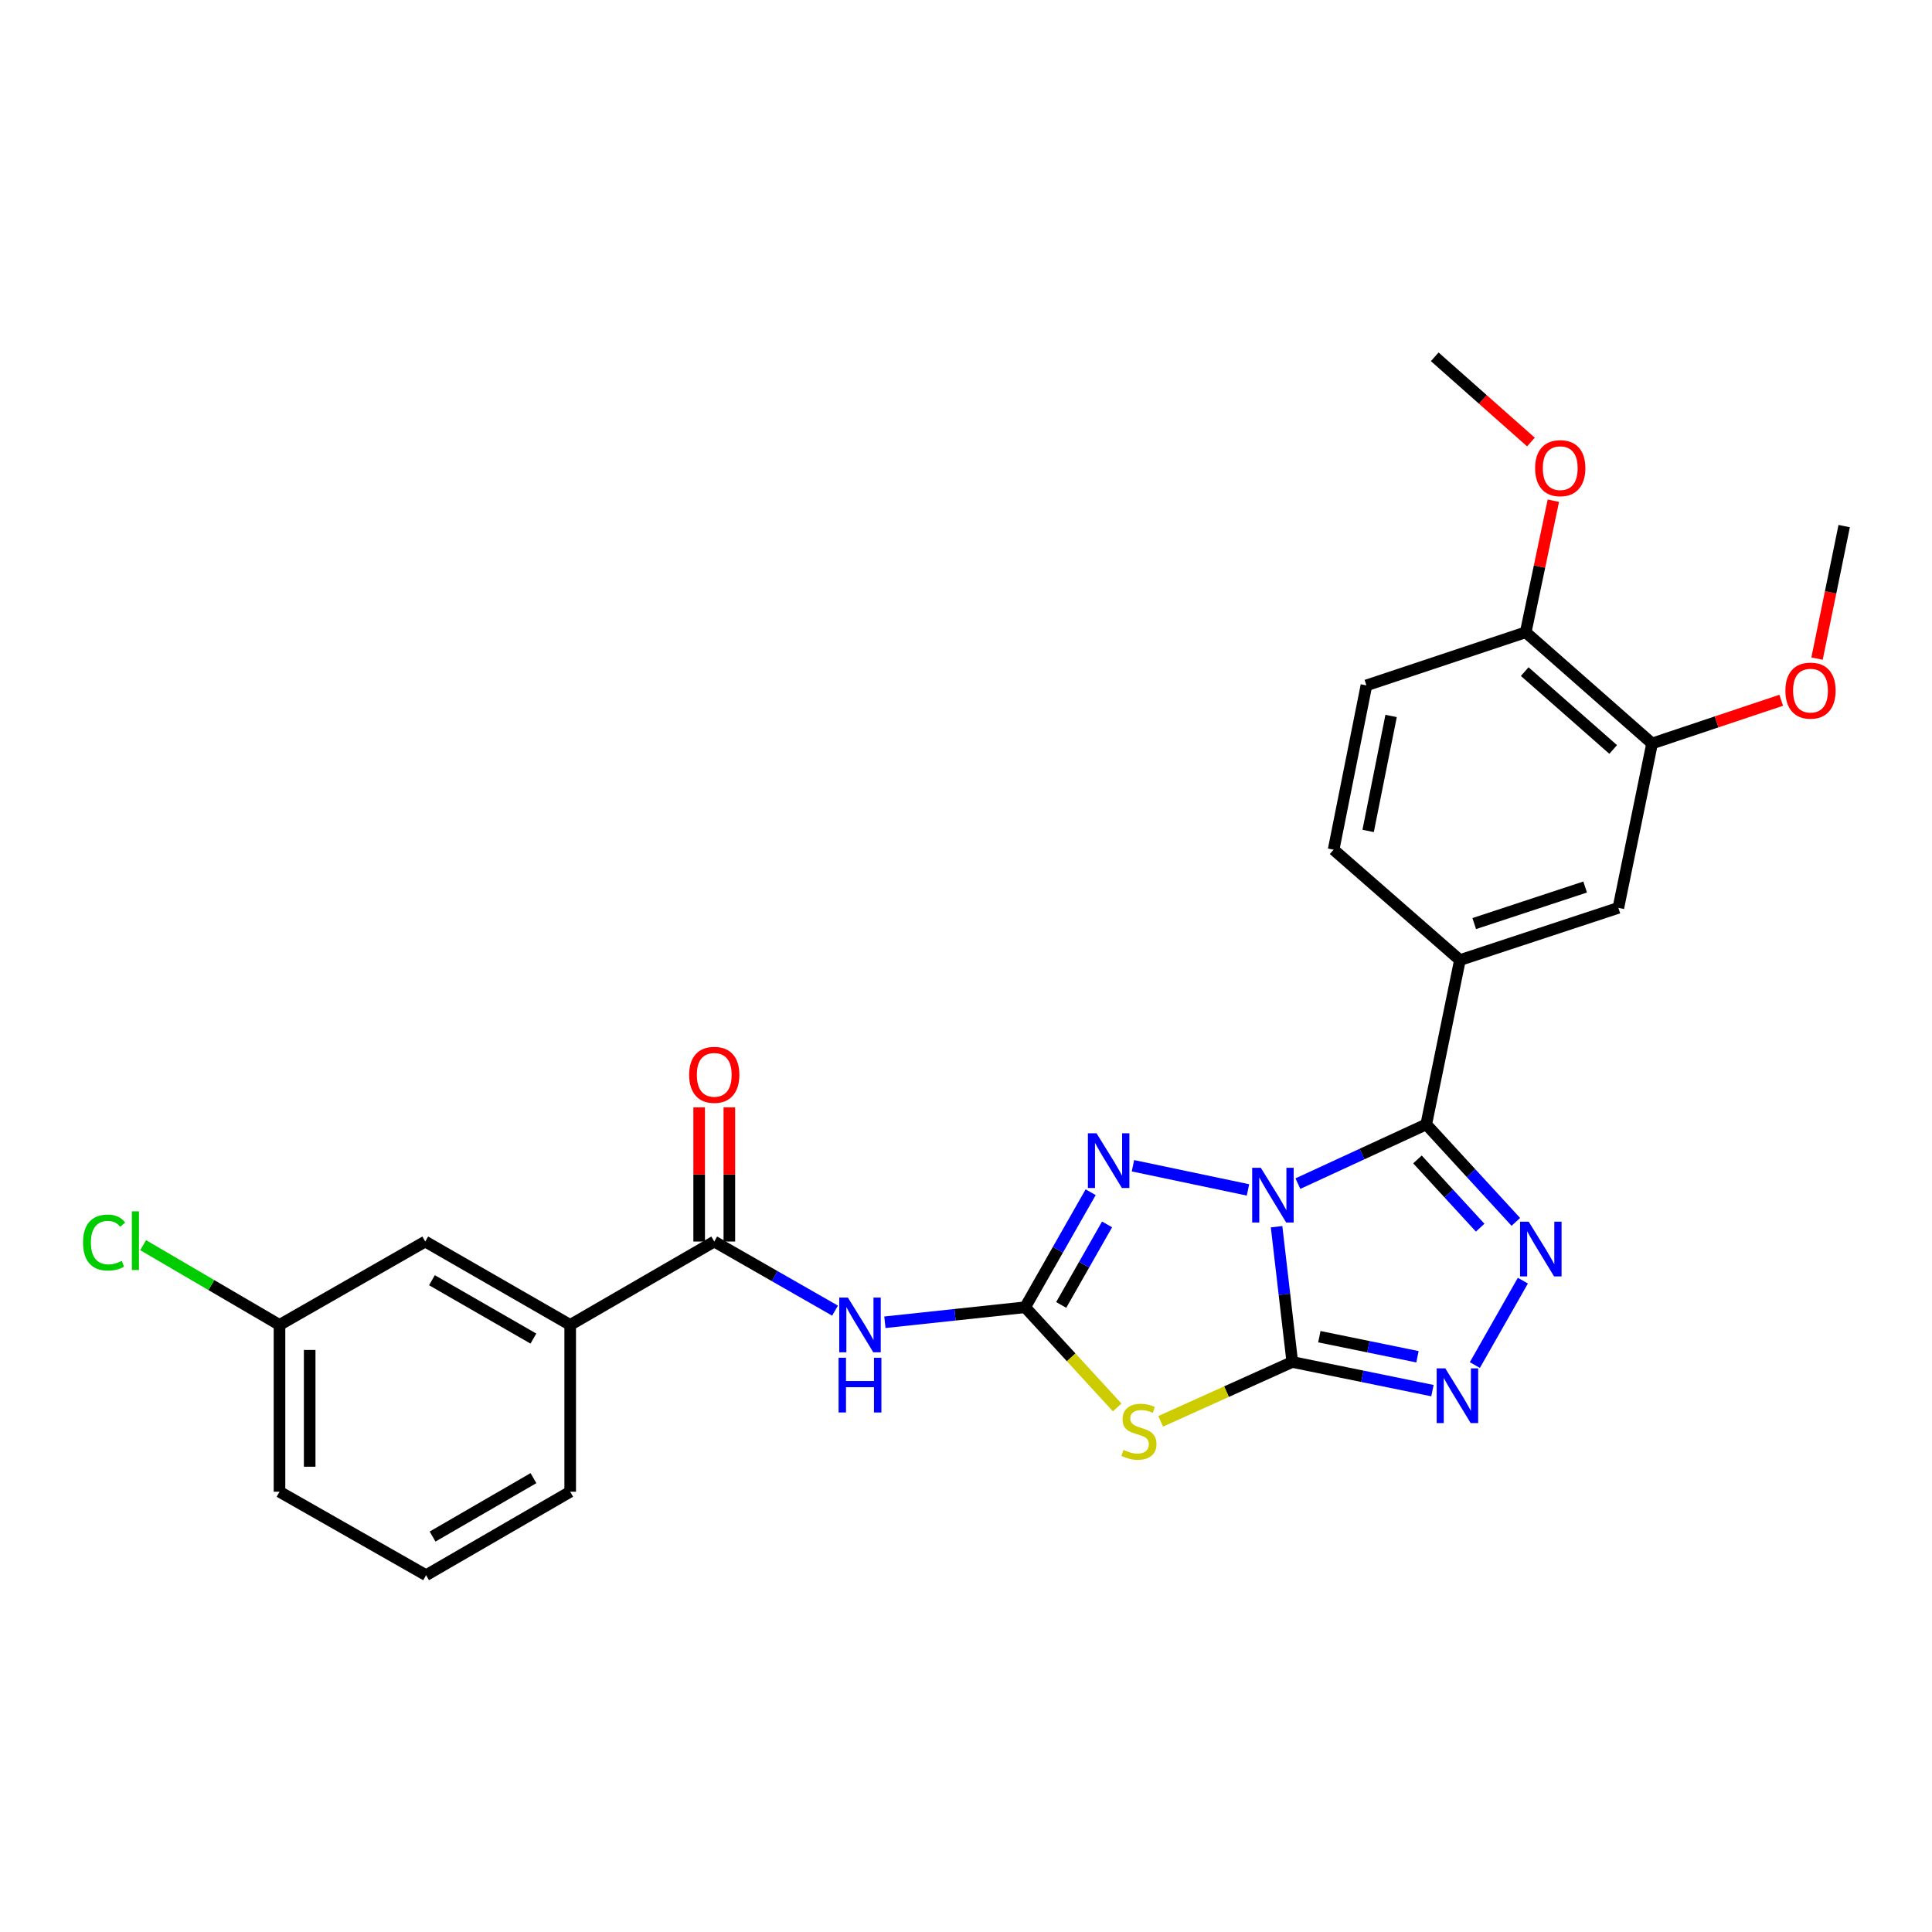 <?xml version='1.0' encoding='iso-8859-1'?>
<svg version='1.1' baseProfile='full'
              xmlns='http://www.w3.org/2000/svg'
                      xmlns:rdkit='http://www.rdkit.org/xml'
                      xmlns:xlink='http://www.w3.org/1999/xlink'
                  xml:space='preserve'
width='1000px' height='1000px' viewBox='0 0 1000 1000'>
<!-- END OF HEADER -->
<rect style='opacity:1.0;fill:#FFFFFF;stroke:none' width='1000' height='1000' x='0' y='0'> </rect>
<path class='bond-0' d='M 660.757,634.943 L 664.818,669.949' style='fill:none;fill-rule:evenodd;stroke:#0000FF;stroke-width:6px;stroke-linecap:butt;stroke-linejoin:miter;stroke-opacity:1' />
<path class='bond-0' d='M 664.818,669.949 L 668.88,704.955' style='fill:none;fill-rule:evenodd;stroke:#000000;stroke-width:6px;stroke-linecap:butt;stroke-linejoin:miter;stroke-opacity:1' />
<path class='bond-1' d='M 671.788,612.644 L 705.008,597.311' style='fill:none;fill-rule:evenodd;stroke:#0000FF;stroke-width:6px;stroke-linecap:butt;stroke-linejoin:miter;stroke-opacity:1' />
<path class='bond-1' d='M 705.008,597.311 L 738.228,581.978' style='fill:none;fill-rule:evenodd;stroke:#000000;stroke-width:6px;stroke-linecap:butt;stroke-linejoin:miter;stroke-opacity:1' />
<path class='bond-4' d='M 645.95,615.897 L 586.411,603.389' style='fill:none;fill-rule:evenodd;stroke:#0000FF;stroke-width:6px;stroke-linecap:butt;stroke-linejoin:miter;stroke-opacity:1' />
<path class='bond-3' d='M 668.88,704.955 L 634.825,720.315' style='fill:none;fill-rule:evenodd;stroke:#000000;stroke-width:6px;stroke-linecap:butt;stroke-linejoin:miter;stroke-opacity:1' />
<path class='bond-3' d='M 634.825,720.315 L 600.771,735.676' style='fill:none;fill-rule:evenodd;stroke:#CCCC00;stroke-width:6px;stroke-linecap:butt;stroke-linejoin:miter;stroke-opacity:1' />
<path class='bond-6' d='M 668.88,704.955 L 705.157,712.371' style='fill:none;fill-rule:evenodd;stroke:#000000;stroke-width:6px;stroke-linecap:butt;stroke-linejoin:miter;stroke-opacity:1' />
<path class='bond-6' d='M 705.157,712.371 L 741.435,719.787' style='fill:none;fill-rule:evenodd;stroke:#0000FF;stroke-width:6px;stroke-linecap:butt;stroke-linejoin:miter;stroke-opacity:1' />
<path class='bond-6' d='M 682.892,691.871 L 708.287,697.063' style='fill:none;fill-rule:evenodd;stroke:#000000;stroke-width:6px;stroke-linecap:butt;stroke-linejoin:miter;stroke-opacity:1' />
<path class='bond-6' d='M 708.287,697.063 L 733.681,702.254' style='fill:none;fill-rule:evenodd;stroke:#0000FF;stroke-width:6px;stroke-linecap:butt;stroke-linejoin:miter;stroke-opacity:1' />
<path class='bond-5' d='M 738.228,581.978 L 761.411,607.211' style='fill:none;fill-rule:evenodd;stroke:#000000;stroke-width:6px;stroke-linecap:butt;stroke-linejoin:miter;stroke-opacity:1' />
<path class='bond-5' d='M 761.411,607.211 L 784.593,632.443' style='fill:none;fill-rule:evenodd;stroke:#0000FF;stroke-width:6px;stroke-linecap:butt;stroke-linejoin:miter;stroke-opacity:1' />
<path class='bond-5' d='M 733.677,600.119 L 749.905,617.782' style='fill:none;fill-rule:evenodd;stroke:#000000;stroke-width:6px;stroke-linecap:butt;stroke-linejoin:miter;stroke-opacity:1' />
<path class='bond-5' d='M 749.905,617.782 L 766.132,635.445' style='fill:none;fill-rule:evenodd;stroke:#0000FF;stroke-width:6px;stroke-linecap:butt;stroke-linejoin:miter;stroke-opacity:1' />
<path class='bond-9' d='M 738.228,581.978 L 755.65,496.936' style='fill:none;fill-rule:evenodd;stroke:#000000;stroke-width:6px;stroke-linecap:butt;stroke-linejoin:miter;stroke-opacity:1' />
<path class='bond-2' d='M 530.617,676.63 L 547.569,646.86' style='fill:none;fill-rule:evenodd;stroke:#000000;stroke-width:6px;stroke-linecap:butt;stroke-linejoin:miter;stroke-opacity:1' />
<path class='bond-2' d='M 547.569,646.86 L 564.522,617.089' style='fill:none;fill-rule:evenodd;stroke:#0000FF;stroke-width:6px;stroke-linecap:butt;stroke-linejoin:miter;stroke-opacity:1' />
<path class='bond-2' d='M 549.28,675.431 L 561.147,654.591' style='fill:none;fill-rule:evenodd;stroke:#000000;stroke-width:6px;stroke-linecap:butt;stroke-linejoin:miter;stroke-opacity:1' />
<path class='bond-2' d='M 561.147,654.591 L 573.014,633.752' style='fill:none;fill-rule:evenodd;stroke:#0000FF;stroke-width:6px;stroke-linecap:butt;stroke-linejoin:miter;stroke-opacity:1' />
<path class='bond-7' d='M 530.617,676.63 L 494.319,680.515' style='fill:none;fill-rule:evenodd;stroke:#000000;stroke-width:6px;stroke-linecap:butt;stroke-linejoin:miter;stroke-opacity:1' />
<path class='bond-7' d='M 494.319,680.515 L 458.021,684.4' style='fill:none;fill-rule:evenodd;stroke:#0000FF;stroke-width:6px;stroke-linecap:butt;stroke-linejoin:miter;stroke-opacity:1' />
<path class='bond-28' d='M 530.617,676.63 L 554.437,702.564' style='fill:none;fill-rule:evenodd;stroke:#000000;stroke-width:6px;stroke-linecap:butt;stroke-linejoin:miter;stroke-opacity:1' />
<path class='bond-28' d='M 554.437,702.564 L 578.257,728.498' style='fill:none;fill-rule:evenodd;stroke:#CCCC00;stroke-width:6px;stroke-linecap:butt;stroke-linejoin:miter;stroke-opacity:1' />
<path class='bond-27' d='M 788.23,662.861 L 763.383,706.555' style='fill:none;fill-rule:evenodd;stroke:#0000FF;stroke-width:6px;stroke-linecap:butt;stroke-linejoin:miter;stroke-opacity:1' />
<path class='bond-8' d='M 432.219,678.392 L 400.959,660.506' style='fill:none;fill-rule:evenodd;stroke:#0000FF;stroke-width:6px;stroke-linecap:butt;stroke-linejoin:miter;stroke-opacity:1' />
<path class='bond-8' d='M 400.959,660.506 L 369.698,642.62' style='fill:none;fill-rule:evenodd;stroke:#000000;stroke-width:6px;stroke-linecap:butt;stroke-linejoin:miter;stroke-opacity:1' />
<path class='bond-11' d='M 369.698,642.62 L 295.133,685.78' style='fill:none;fill-rule:evenodd;stroke:#000000;stroke-width:6px;stroke-linecap:butt;stroke-linejoin:miter;stroke-opacity:1' />
<path class='bond-13' d='M 377.511,642.62 L 377.511,607.895' style='fill:none;fill-rule:evenodd;stroke:#000000;stroke-width:6px;stroke-linecap:butt;stroke-linejoin:miter;stroke-opacity:1' />
<path class='bond-13' d='M 377.511,607.895 L 377.511,573.169' style='fill:none;fill-rule:evenodd;stroke:#FF0000;stroke-width:6px;stroke-linecap:butt;stroke-linejoin:miter;stroke-opacity:1' />
<path class='bond-13' d='M 361.886,642.62 L 361.886,607.895' style='fill:none;fill-rule:evenodd;stroke:#000000;stroke-width:6px;stroke-linecap:butt;stroke-linejoin:miter;stroke-opacity:1' />
<path class='bond-13' d='M 361.886,607.895 L 361.886,573.169' style='fill:none;fill-rule:evenodd;stroke:#FF0000;stroke-width:6px;stroke-linecap:butt;stroke-linejoin:miter;stroke-opacity:1' />
<path class='bond-10' d='M 755.65,496.936 L 837.663,469.905' style='fill:none;fill-rule:evenodd;stroke:#000000;stroke-width:6px;stroke-linecap:butt;stroke-linejoin:miter;stroke-opacity:1' />
<path class='bond-10' d='M 763.061,478.042 L 820.47,459.12' style='fill:none;fill-rule:evenodd;stroke:#000000;stroke-width:6px;stroke-linecap:butt;stroke-linejoin:miter;stroke-opacity:1' />
<path class='bond-15' d='M 755.65,496.936 L 690.277,439.792' style='fill:none;fill-rule:evenodd;stroke:#000000;stroke-width:6px;stroke-linecap:butt;stroke-linejoin:miter;stroke-opacity:1' />
<path class='bond-12' d='M 837.663,469.905 L 855.111,384.827' style='fill:none;fill-rule:evenodd;stroke:#000000;stroke-width:6px;stroke-linecap:butt;stroke-linejoin:miter;stroke-opacity:1' />
<path class='bond-16' d='M 295.133,685.78 L 220.107,642.62' style='fill:none;fill-rule:evenodd;stroke:#000000;stroke-width:6px;stroke-linecap:butt;stroke-linejoin:miter;stroke-opacity:1' />
<path class='bond-16' d='M 276.088,692.849 L 223.57,662.638' style='fill:none;fill-rule:evenodd;stroke:#000000;stroke-width:6px;stroke-linecap:butt;stroke-linejoin:miter;stroke-opacity:1' />
<path class='bond-22' d='M 295.133,685.78 L 295.133,772.124' style='fill:none;fill-rule:evenodd;stroke:#000000;stroke-width:6px;stroke-linecap:butt;stroke-linejoin:miter;stroke-opacity:1' />
<path class='bond-19' d='M 855.111,384.827 L 888.532,373.641' style='fill:none;fill-rule:evenodd;stroke:#000000;stroke-width:6px;stroke-linecap:butt;stroke-linejoin:miter;stroke-opacity:1' />
<path class='bond-19' d='M 888.532,373.641 L 921.953,362.455' style='fill:none;fill-rule:evenodd;stroke:#FF0000;stroke-width:6px;stroke-linecap:butt;stroke-linejoin:miter;stroke-opacity:1' />
<path class='bond-29' d='M 855.111,384.827 L 789.703,327.267' style='fill:none;fill-rule:evenodd;stroke:#000000;stroke-width:6px;stroke-linecap:butt;stroke-linejoin:miter;stroke-opacity:1' />
<path class='bond-29' d='M 834.977,387.923 L 789.192,347.631' style='fill:none;fill-rule:evenodd;stroke:#000000;stroke-width:6px;stroke-linecap:butt;stroke-linejoin:miter;stroke-opacity:1' />
<path class='bond-14' d='M 789.703,327.267 L 707.256,354.758' style='fill:none;fill-rule:evenodd;stroke:#000000;stroke-width:6px;stroke-linecap:butt;stroke-linejoin:miter;stroke-opacity:1' />
<path class='bond-21' d='M 789.703,327.267 L 796.86,293.216' style='fill:none;fill-rule:evenodd;stroke:#000000;stroke-width:6px;stroke-linecap:butt;stroke-linejoin:miter;stroke-opacity:1' />
<path class='bond-21' d='M 796.86,293.216 L 804.017,259.165' style='fill:none;fill-rule:evenodd;stroke:#FF0000;stroke-width:6px;stroke-linecap:butt;stroke-linejoin:miter;stroke-opacity:1' />
<path class='bond-17' d='M 690.277,439.792 L 707.256,354.758' style='fill:none;fill-rule:evenodd;stroke:#000000;stroke-width:6px;stroke-linecap:butt;stroke-linejoin:miter;stroke-opacity:1' />
<path class='bond-17' d='M 708.146,430.097 L 720.032,370.573' style='fill:none;fill-rule:evenodd;stroke:#000000;stroke-width:6px;stroke-linecap:butt;stroke-linejoin:miter;stroke-opacity:1' />
<path class='bond-18' d='M 220.107,642.62 L 144.665,685.78' style='fill:none;fill-rule:evenodd;stroke:#000000;stroke-width:6px;stroke-linecap:butt;stroke-linejoin:miter;stroke-opacity:1' />
<path class='bond-20' d='M 144.665,685.78 L 109.378,665.14' style='fill:none;fill-rule:evenodd;stroke:#000000;stroke-width:6px;stroke-linecap:butt;stroke-linejoin:miter;stroke-opacity:1' />
<path class='bond-20' d='M 109.378,665.14 L 74.091,644.5' style='fill:none;fill-rule:evenodd;stroke:#00CC00;stroke-width:6px;stroke-linecap:butt;stroke-linejoin:miter;stroke-opacity:1' />
<path class='bond-30' d='M 144.665,685.78 L 144.665,772.124' style='fill:none;fill-rule:evenodd;stroke:#000000;stroke-width:6px;stroke-linecap:butt;stroke-linejoin:miter;stroke-opacity:1' />
<path class='bond-30' d='M 160.29,698.731 L 160.29,759.173' style='fill:none;fill-rule:evenodd;stroke:#000000;stroke-width:6px;stroke-linecap:butt;stroke-linejoin:miter;stroke-opacity:1' />
<path class='bond-25' d='M 940.494,340.889 L 947.52,306.6' style='fill:none;fill-rule:evenodd;stroke:#FF0000;stroke-width:6px;stroke-linecap:butt;stroke-linejoin:miter;stroke-opacity:1' />
<path class='bond-25' d='M 947.52,306.6 L 954.545,272.311' style='fill:none;fill-rule:evenodd;stroke:#000000;stroke-width:6px;stroke-linecap:butt;stroke-linejoin:miter;stroke-opacity:1' />
<path class='bond-26' d='M 792.407,228.794 L 767.509,206.738' style='fill:none;fill-rule:evenodd;stroke:#FF0000;stroke-width:6px;stroke-linecap:butt;stroke-linejoin:miter;stroke-opacity:1' />
<path class='bond-26' d='M 767.509,206.738 L 742.612,184.682' style='fill:none;fill-rule:evenodd;stroke:#000000;stroke-width:6px;stroke-linecap:butt;stroke-linejoin:miter;stroke-opacity:1' />
<path class='bond-23' d='M 295.133,772.124 L 220.542,815.318' style='fill:none;fill-rule:evenodd;stroke:#000000;stroke-width:6px;stroke-linecap:butt;stroke-linejoin:miter;stroke-opacity:1' />
<path class='bond-23' d='M 276.114,765.082 L 223.9,795.318' style='fill:none;fill-rule:evenodd;stroke:#000000;stroke-width:6px;stroke-linecap:butt;stroke-linejoin:miter;stroke-opacity:1' />
<path class='bond-24' d='M 220.542,815.318 L 144.665,772.124' style='fill:none;fill-rule:evenodd;stroke:#000000;stroke-width:6px;stroke-linecap:butt;stroke-linejoin:miter;stroke-opacity:1' />
<path  class='atom-0' d='M 652.602 604.45
L 661.882 619.45
Q 662.802 620.93, 664.282 623.61
Q 665.762 626.29, 665.842 626.45
L 665.842 604.45
L 669.602 604.45
L 669.602 632.77
L 665.722 632.77
L 655.762 616.37
Q 654.602 614.45, 653.362 612.25
Q 652.162 610.05, 651.802 609.37
L 651.802 632.77
L 648.122 632.77
L 648.122 604.45
L 652.602 604.45
' fill='#0000FF'/>
<path  class='atom-4' d='M 581.514 750.473
Q 581.834 750.593, 583.154 751.153
Q 584.474 751.713, 585.914 752.073
Q 587.394 752.393, 588.834 752.393
Q 591.514 752.393, 593.074 751.113
Q 594.634 749.793, 594.634 747.513
Q 594.634 745.953, 593.834 744.993
Q 593.074 744.033, 591.874 743.513
Q 590.674 742.993, 588.674 742.393
Q 586.154 741.633, 584.634 740.913
Q 583.154 740.193, 582.074 738.673
Q 581.034 737.153, 581.034 734.593
Q 581.034 731.033, 583.434 728.833
Q 585.874 726.633, 590.674 726.633
Q 593.954 726.633, 597.674 728.193
L 596.754 731.273
Q 593.354 729.873, 590.794 729.873
Q 588.034 729.873, 586.514 731.033
Q 584.994 732.153, 585.034 734.113
Q 585.034 735.633, 585.794 736.553
Q 586.594 737.473, 587.714 737.993
Q 588.874 738.513, 590.794 739.113
Q 593.354 739.913, 594.874 740.713
Q 596.394 741.513, 597.474 743.153
Q 598.594 744.753, 598.594 747.513
Q 598.594 751.433, 595.954 753.553
Q 593.354 755.633, 588.994 755.633
Q 586.474 755.633, 584.554 755.073
Q 582.674 754.553, 580.434 753.633
L 581.514 750.473
' fill='#CCCC00'/>
<path  class='atom-5' d='M 567.568 586.586
L 576.848 601.586
Q 577.768 603.066, 579.248 605.746
Q 580.728 608.426, 580.808 608.586
L 580.808 586.586
L 584.568 586.586
L 584.568 614.906
L 580.688 614.906
L 570.728 598.506
Q 569.568 596.586, 568.328 594.386
Q 567.128 592.186, 566.768 591.506
L 566.768 614.906
L 563.088 614.906
L 563.088 586.586
L 567.568 586.586
' fill='#0000FF'/>
<path  class='atom-6' d='M 791.264 632.358
L 800.544 647.358
Q 801.464 648.838, 802.944 651.518
Q 804.424 654.198, 804.504 654.358
L 804.504 632.358
L 808.264 632.358
L 808.264 660.678
L 804.384 660.678
L 794.424 644.278
Q 793.264 642.358, 792.024 640.158
Q 790.824 637.958, 790.464 637.278
L 790.464 660.678
L 786.784 660.678
L 786.784 632.358
L 791.264 632.358
' fill='#0000FF'/>
<path  class='atom-7' d='M 748.096 708.269
L 757.376 723.269
Q 758.296 724.749, 759.776 727.429
Q 761.256 730.109, 761.336 730.269
L 761.336 708.269
L 765.096 708.269
L 765.096 736.589
L 761.216 736.589
L 751.256 720.189
Q 750.096 718.269, 748.856 716.069
Q 747.656 713.869, 747.296 713.189
L 747.296 736.589
L 743.616 736.589
L 743.616 708.269
L 748.096 708.269
' fill='#0000FF'/>
<path  class='atom-8' d='M 438.872 671.62
L 448.152 686.62
Q 449.072 688.1, 450.552 690.78
Q 452.032 693.46, 452.112 693.62
L 452.112 671.62
L 455.872 671.62
L 455.872 699.94
L 451.992 699.94
L 442.032 683.54
Q 440.872 681.62, 439.632 679.42
Q 438.432 677.22, 438.072 676.54
L 438.072 699.94
L 434.392 699.94
L 434.392 671.62
L 438.872 671.62
' fill='#0000FF'/>
<path  class='atom-8' d='M 434.052 702.772
L 437.892 702.772
L 437.892 714.812
L 452.372 714.812
L 452.372 702.772
L 456.212 702.772
L 456.212 731.092
L 452.372 731.092
L 452.372 718.012
L 437.892 718.012
L 437.892 731.092
L 434.052 731.092
L 434.052 702.772
' fill='#0000FF'/>
<path  class='atom-14' d='M 356.698 556.33
Q 356.698 549.53, 360.058 545.73
Q 363.418 541.93, 369.698 541.93
Q 375.978 541.93, 379.338 545.73
Q 382.698 549.53, 382.698 556.33
Q 382.698 563.21, 379.298 567.13
Q 375.898 571.01, 369.698 571.01
Q 363.458 571.01, 360.058 567.13
Q 356.698 563.25, 356.698 556.33
M 369.698 567.81
Q 374.018 567.81, 376.338 564.93
Q 378.698 562.01, 378.698 556.33
Q 378.698 550.77, 376.338 547.97
Q 374.018 545.13, 369.698 545.13
Q 365.378 545.13, 363.018 547.93
Q 360.698 550.73, 360.698 556.33
Q 360.698 562.05, 363.018 564.93
Q 365.378 567.81, 369.698 567.81
' fill='#FF0000'/>
<path  class='atom-20' d='M 924.115 357.46
Q 924.115 350.66, 927.475 346.86
Q 930.835 343.06, 937.115 343.06
Q 943.395 343.06, 946.755 346.86
Q 950.115 350.66, 950.115 357.46
Q 950.115 364.34, 946.715 368.26
Q 943.315 372.14, 937.115 372.14
Q 930.875 372.14, 927.475 368.26
Q 924.115 364.38, 924.115 357.46
M 937.115 368.94
Q 941.435 368.94, 943.755 366.06
Q 946.115 363.14, 946.115 357.46
Q 946.115 351.9, 943.755 349.1
Q 941.435 346.26, 937.115 346.26
Q 932.795 346.26, 930.435 349.06
Q 928.115 351.86, 928.115 357.46
Q 928.115 363.18, 930.435 366.06
Q 932.795 368.94, 937.115 368.94
' fill='#FF0000'/>
<path  class='atom-21' d='M 42.971 643.14
Q 42.971 636.1, 46.251 632.42
Q 49.571 628.7, 55.851 628.7
Q 61.691 628.7, 64.811 632.82
L 62.171 634.98
Q 59.891 631.98, 55.851 631.98
Q 51.571 631.98, 49.291 634.86
Q 47.051 637.7, 47.051 643.14
Q 47.051 648.74, 49.371 651.62
Q 51.731 654.5, 56.291 654.5
Q 59.411 654.5, 63.051 652.62
L 64.171 655.62
Q 62.691 656.58, 60.451 657.14
Q 58.211 657.7, 55.731 657.7
Q 49.571 657.7, 46.251 653.94
Q 42.971 650.18, 42.971 643.14
' fill='#00CC00'/>
<path  class='atom-21' d='M 68.251 626.98
L 71.931 626.98
L 71.931 657.34
L 68.251 657.34
L 68.251 626.98
' fill='#00CC00'/>
<path  class='atom-22' d='M 794.576 242.313
Q 794.576 235.513, 797.936 231.713
Q 801.296 227.913, 807.576 227.913
Q 813.856 227.913, 817.216 231.713
Q 820.576 235.513, 820.576 242.313
Q 820.576 249.193, 817.176 253.113
Q 813.776 256.993, 807.576 256.993
Q 801.336 256.993, 797.936 253.113
Q 794.576 249.233, 794.576 242.313
M 807.576 253.793
Q 811.896 253.793, 814.216 250.913
Q 816.576 247.993, 816.576 242.313
Q 816.576 236.753, 814.216 233.953
Q 811.896 231.113, 807.576 231.113
Q 803.256 231.113, 800.896 233.913
Q 798.576 236.713, 798.576 242.313
Q 798.576 248.033, 800.896 250.913
Q 803.256 253.793, 807.576 253.793
' fill='#FF0000'/>
</svg>
